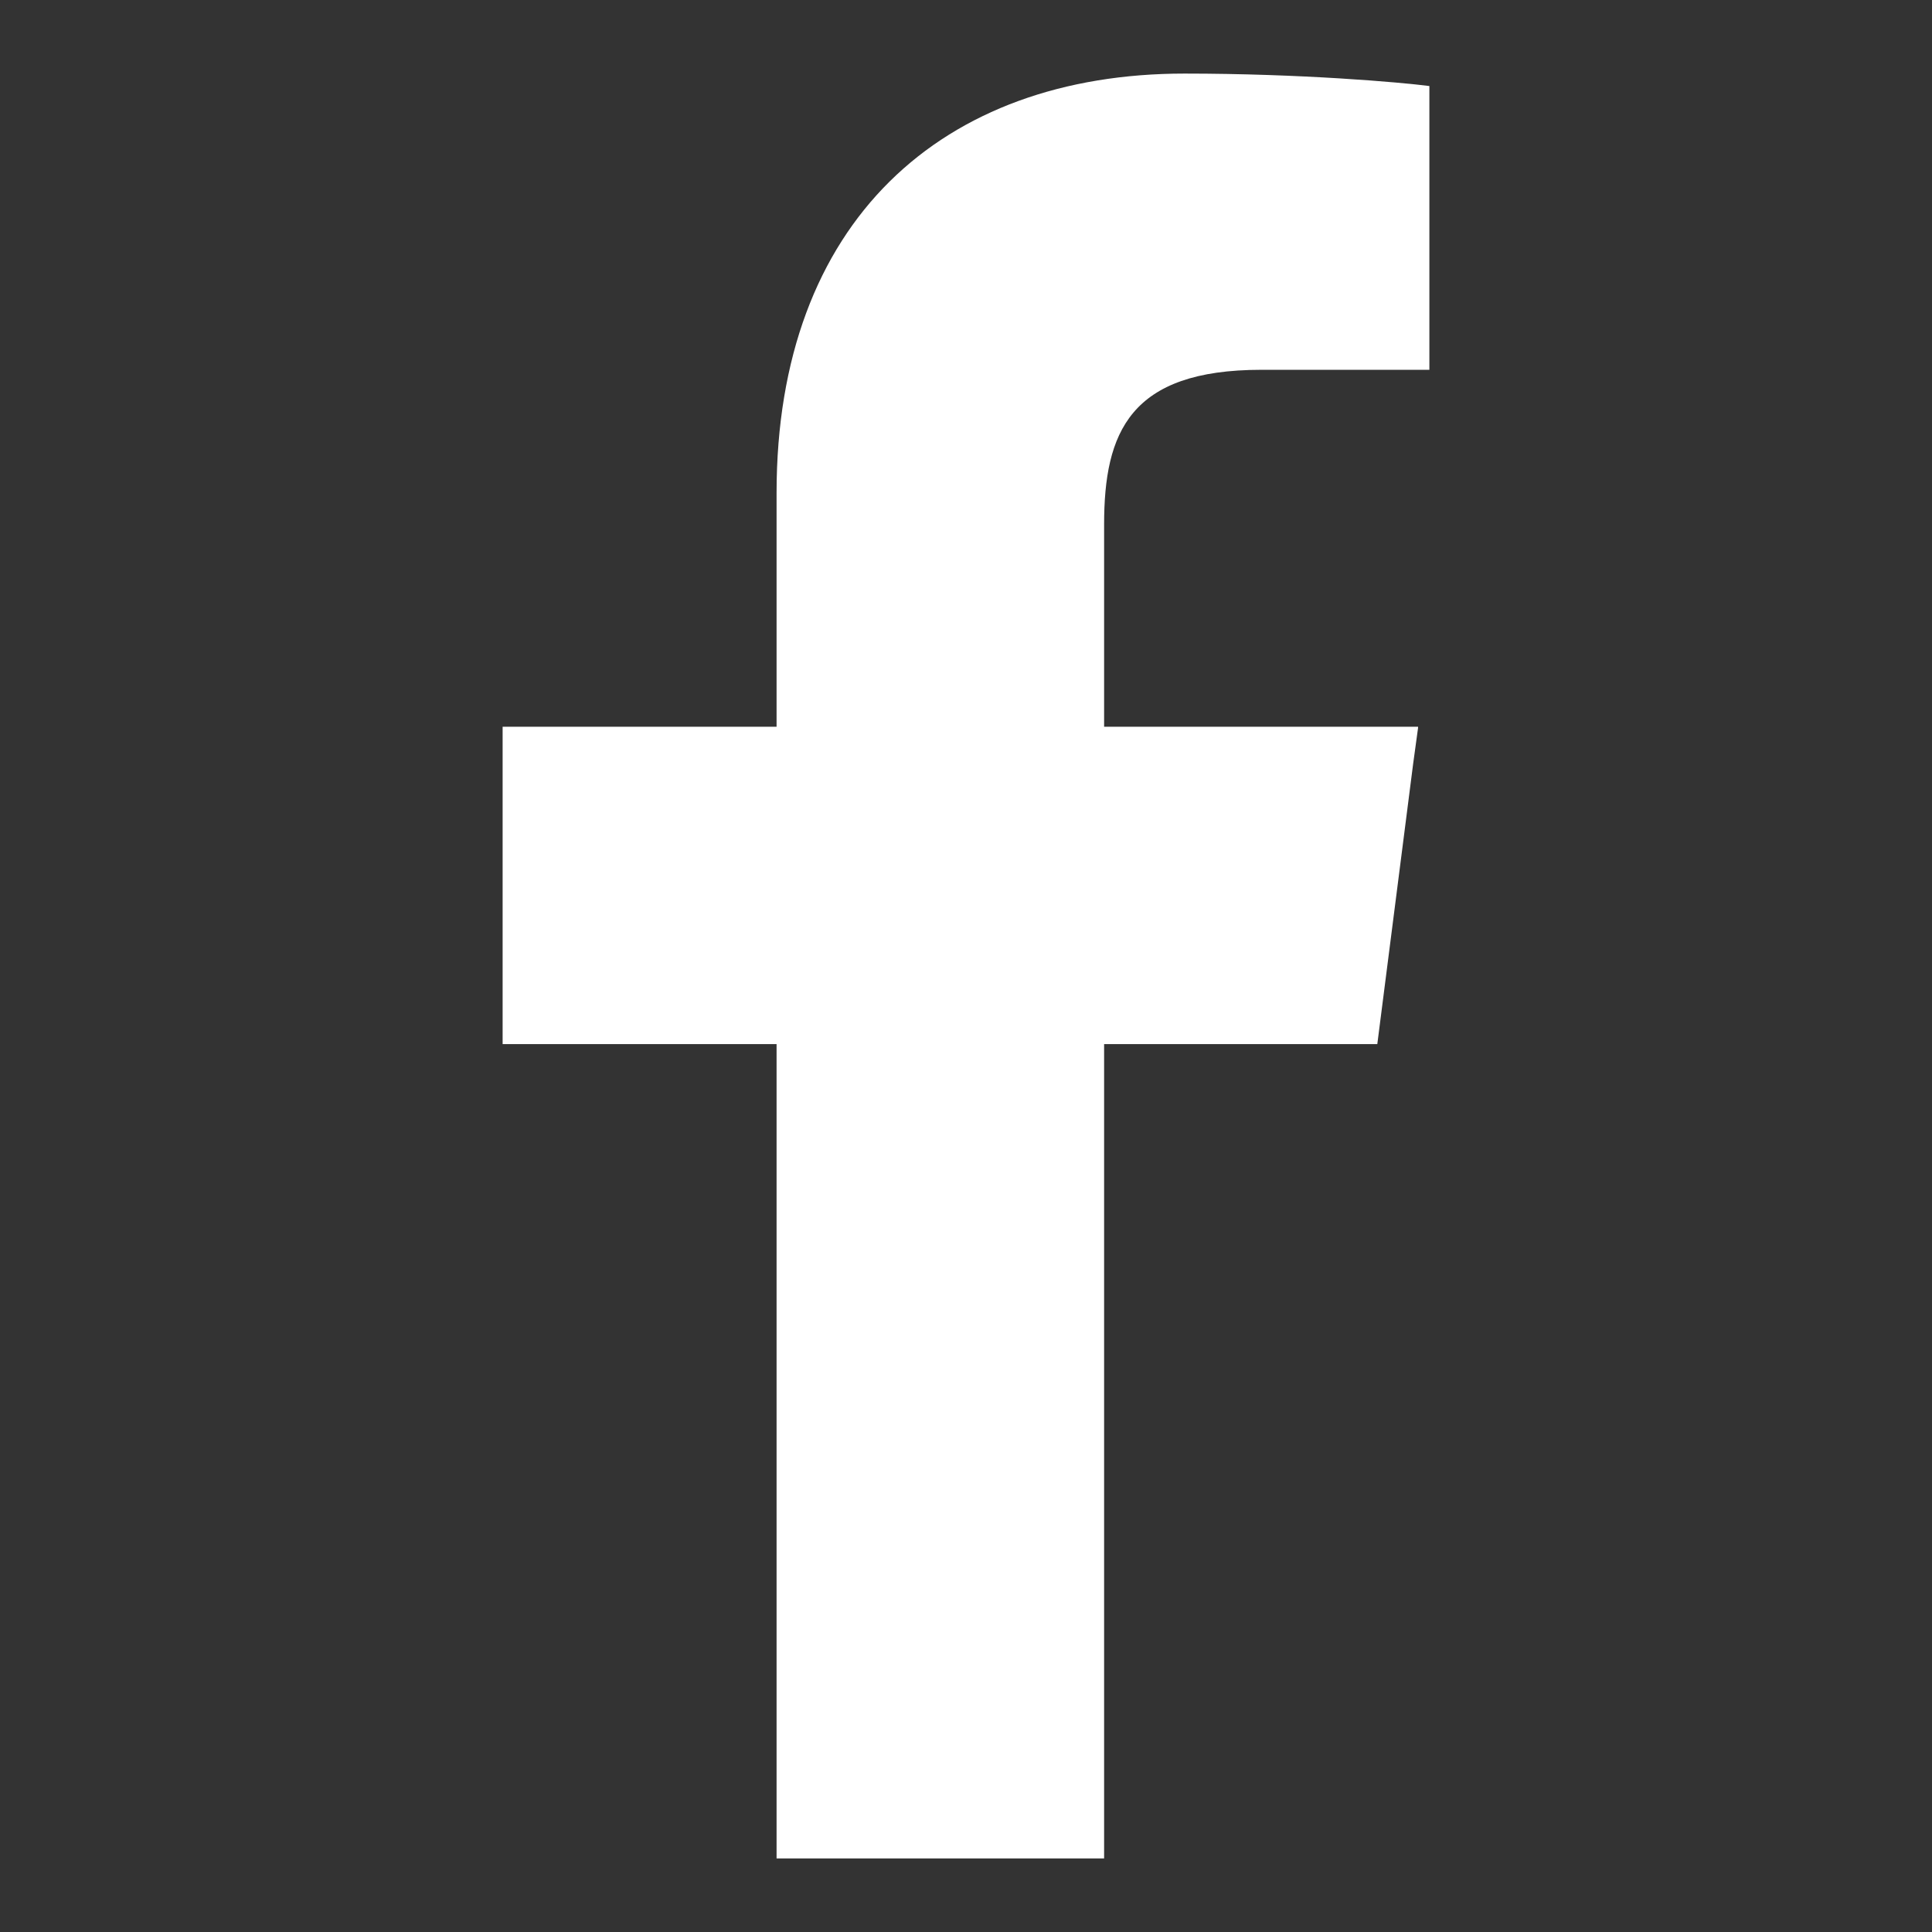 <?xml version="1.0" encoding="utf-8"?>
<!-- Generator: Adobe Illustrator 28.0.0, SVG Export Plug-In . SVG Version: 6.00 Build 0)  -->
<svg version="1.1" id="レイヤー_1" xmlns="http://www.w3.org/2000/svg" xmlns:xlink="http://www.w3.org/1999/xlink" x="0px"
	 y="0px" viewBox="0 0 512 512" style="enable-background:new 0 0 512 512;" xml:space="preserve">
<rect x="0" y="0" width="512" height="512" fill="#333333" stroke="none"/>
<style type="text/css">
	.st0{display:none;}
	.st1{display:inline;stroke:#000000;stroke-miterlimit:10;}
	.st2{fill:#FFFFFF;}
</style>
<g id="レイヤー_2_00000111155936281457674340000006420440561424839316_" class="st0">
	<rect x="-36.9" y="-22.8" class="st1" width="599.5" height="599.5"/>
</g>
<g id="_x31_0">
	<g>
		<path class="st2" d="M205.8,130.6v62h-72.1h-0.2l0,0h-0.3v84.1h72.6v215.8h86.8V276.7H365l9.5-74.3l1.3-9.5l0,0v-0.3h-83.2V139
			c0-24.4,6.8-41,41.7-41h44.5V22.8c-7.7-1-34.1-3.3-64.9-3.3C249.7,19.5,205.8,58.7,205.8,130.6z"/>
	</g>
</g>
</svg>

